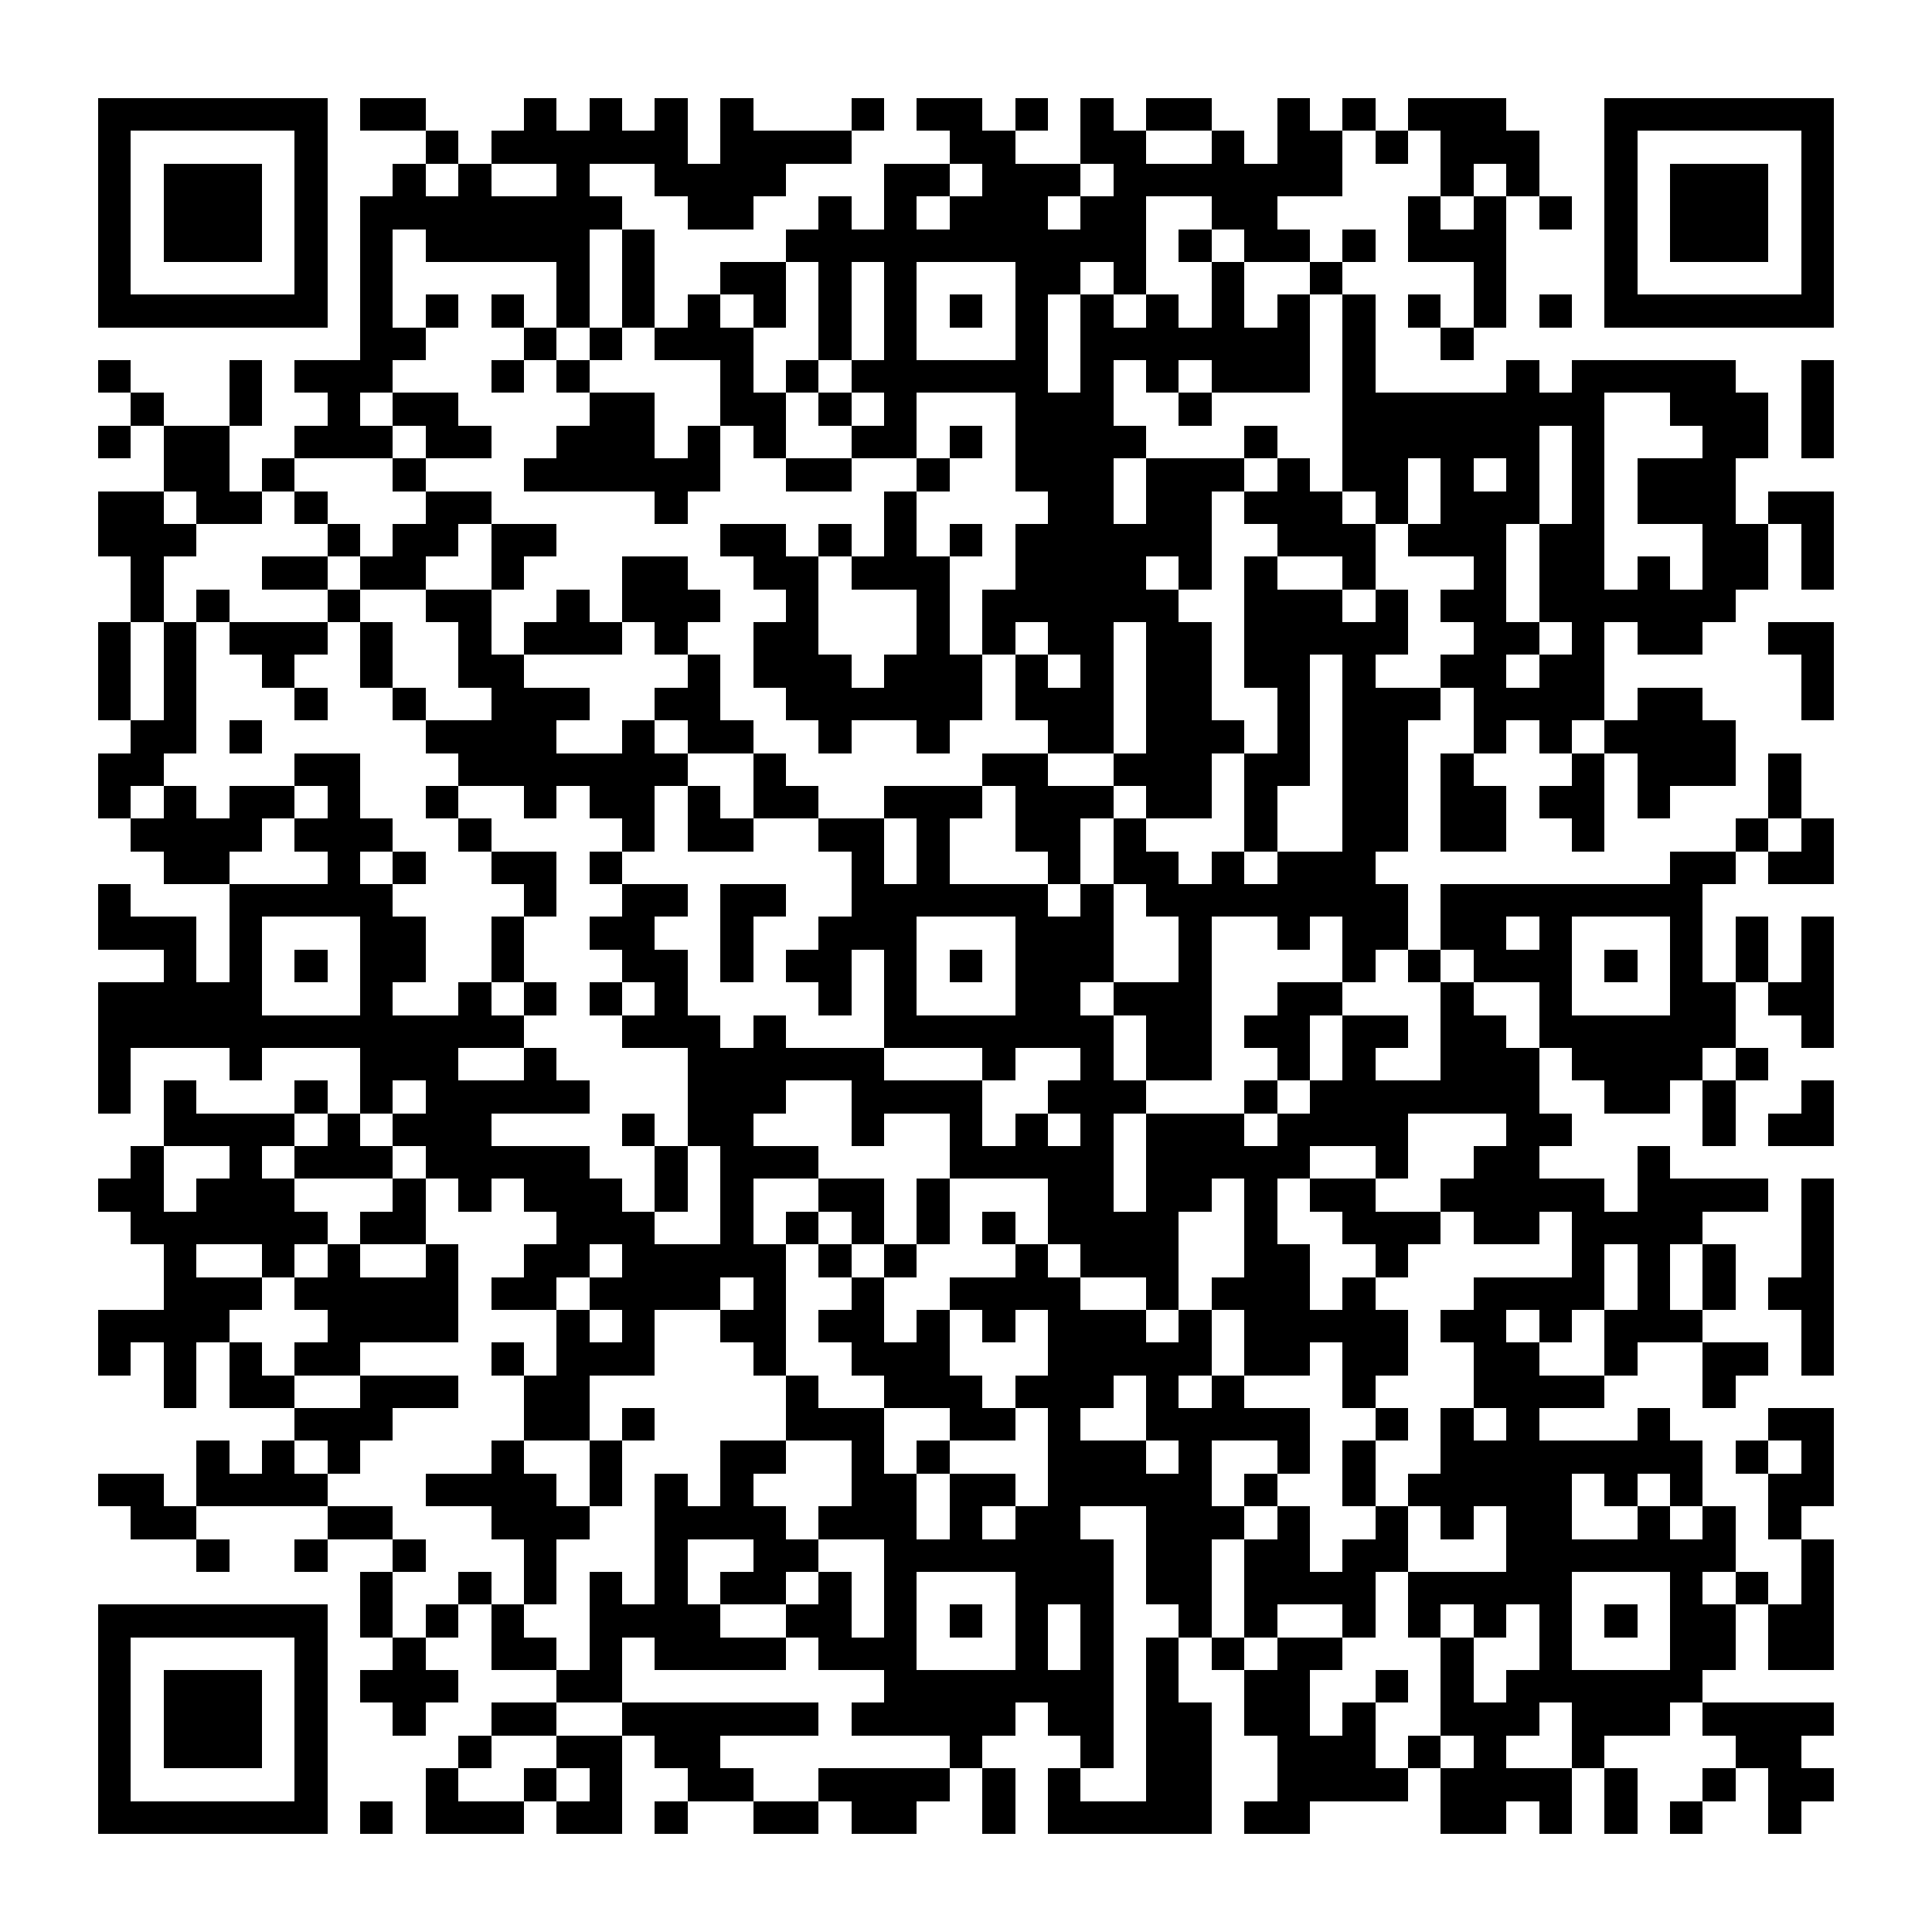 <?xml version="1.0" encoding="UTF-8"?><svg xmlns="http://www.w3.org/2000/svg" width="256" height="256" viewBox="0 0 59 59" shape-rendering="crispEdges"><rect x="0" y="0" width="59" height="59" fill="#ffffff" /><rect x="3" y="3" width="7" height="1" fill="#000000" /><rect x="11" y="3" width="2" height="1" fill="#000000" /><rect x="16" y="3" width="1" height="1" fill="#000000" /><rect x="18" y="3" width="1" height="1" fill="#000000" /><rect x="20" y="3" width="1" height="1" fill="#000000" /><rect x="22" y="3" width="1" height="1" fill="#000000" /><rect x="26" y="3" width="1" height="1" fill="#000000" /><rect x="28" y="3" width="2" height="1" fill="#000000" /><rect x="31" y="3" width="1" height="1" fill="#000000" /><rect x="33" y="3" width="1" height="1" fill="#000000" /><rect x="35" y="3" width="2" height="1" fill="#000000" /><rect x="39" y="3" width="1" height="1" fill="#000000" /><rect x="41" y="3" width="1" height="1" fill="#000000" /><rect x="43" y="3" width="3" height="1" fill="#000000" /><rect x="49" y="3" width="7" height="1" fill="#000000" /><rect x="3" y="4" width="1" height="1" fill="#000000" /><rect x="9" y="4" width="1" height="1" fill="#000000" /><rect x="13" y="4" width="1" height="1" fill="#000000" /><rect x="15" y="4" width="6" height="1" fill="#000000" /><rect x="22" y="4" width="4" height="1" fill="#000000" /><rect x="29" y="4" width="2" height="1" fill="#000000" /><rect x="33" y="4" width="2" height="1" fill="#000000" /><rect x="37" y="4" width="1" height="1" fill="#000000" /><rect x="39" y="4" width="2" height="1" fill="#000000" /><rect x="42" y="4" width="1" height="1" fill="#000000" /><rect x="44" y="4" width="3" height="1" fill="#000000" /><rect x="49" y="4" width="1" height="1" fill="#000000" /><rect x="55" y="4" width="1" height="1" fill="#000000" /><rect x="3" y="5" width="1" height="1" fill="#000000" /><rect x="5" y="5" width="3" height="1" fill="#000000" /><rect x="9" y="5" width="1" height="1" fill="#000000" /><rect x="12" y="5" width="1" height="1" fill="#000000" /><rect x="14" y="5" width="1" height="1" fill="#000000" /><rect x="17" y="5" width="1" height="1" fill="#000000" /><rect x="20" y="5" width="4" height="1" fill="#000000" /><rect x="27" y="5" width="2" height="1" fill="#000000" /><rect x="30" y="5" width="3" height="1" fill="#000000" /><rect x="34" y="5" width="7" height="1" fill="#000000" /><rect x="44" y="5" width="1" height="1" fill="#000000" /><rect x="46" y="5" width="1" height="1" fill="#000000" /><rect x="49" y="5" width="1" height="1" fill="#000000" /><rect x="51" y="5" width="3" height="1" fill="#000000" /><rect x="55" y="5" width="1" height="1" fill="#000000" /><rect x="3" y="6" width="1" height="1" fill="#000000" /><rect x="5" y="6" width="3" height="1" fill="#000000" /><rect x="9" y="6" width="1" height="1" fill="#000000" /><rect x="11" y="6" width="8" height="1" fill="#000000" /><rect x="21" y="6" width="2" height="1" fill="#000000" /><rect x="25" y="6" width="1" height="1" fill="#000000" /><rect x="27" y="6" width="1" height="1" fill="#000000" /><rect x="29" y="6" width="3" height="1" fill="#000000" /><rect x="33" y="6" width="2" height="1" fill="#000000" /><rect x="37" y="6" width="2" height="1" fill="#000000" /><rect x="43" y="6" width="1" height="1" fill="#000000" /><rect x="45" y="6" width="1" height="1" fill="#000000" /><rect x="47" y="6" width="1" height="1" fill="#000000" /><rect x="49" y="6" width="1" height="1" fill="#000000" /><rect x="51" y="6" width="3" height="1" fill="#000000" /><rect x="55" y="6" width="1" height="1" fill="#000000" /><rect x="3" y="7" width="1" height="1" fill="#000000" /><rect x="5" y="7" width="3" height="1" fill="#000000" /><rect x="9" y="7" width="1" height="1" fill="#000000" /><rect x="11" y="7" width="1" height="1" fill="#000000" /><rect x="13" y="7" width="5" height="1" fill="#000000" /><rect x="19" y="7" width="1" height="1" fill="#000000" /><rect x="24" y="7" width="11" height="1" fill="#000000" /><rect x="36" y="7" width="1" height="1" fill="#000000" /><rect x="38" y="7" width="2" height="1" fill="#000000" /><rect x="41" y="7" width="1" height="1" fill="#000000" /><rect x="43" y="7" width="3" height="1" fill="#000000" /><rect x="49" y="7" width="1" height="1" fill="#000000" /><rect x="51" y="7" width="3" height="1" fill="#000000" /><rect x="55" y="7" width="1" height="1" fill="#000000" /><rect x="3" y="8" width="1" height="1" fill="#000000" /><rect x="9" y="8" width="1" height="1" fill="#000000" /><rect x="11" y="8" width="1" height="1" fill="#000000" /><rect x="17" y="8" width="1" height="1" fill="#000000" /><rect x="19" y="8" width="1" height="1" fill="#000000" /><rect x="22" y="8" width="2" height="1" fill="#000000" /><rect x="25" y="8" width="1" height="1" fill="#000000" /><rect x="27" y="8" width="1" height="1" fill="#000000" /><rect x="31" y="8" width="2" height="1" fill="#000000" /><rect x="34" y="8" width="1" height="1" fill="#000000" /><rect x="37" y="8" width="1" height="1" fill="#000000" /><rect x="40" y="8" width="1" height="1" fill="#000000" /><rect x="45" y="8" width="1" height="1" fill="#000000" /><rect x="49" y="8" width="1" height="1" fill="#000000" /><rect x="55" y="8" width="1" height="1" fill="#000000" /><rect x="3" y="9" width="7" height="1" fill="#000000" /><rect x="11" y="9" width="1" height="1" fill="#000000" /><rect x="13" y="9" width="1" height="1" fill="#000000" /><rect x="15" y="9" width="1" height="1" fill="#000000" /><rect x="17" y="9" width="1" height="1" fill="#000000" /><rect x="19" y="9" width="1" height="1" fill="#000000" /><rect x="21" y="9" width="1" height="1" fill="#000000" /><rect x="23" y="9" width="1" height="1" fill="#000000" /><rect x="25" y="9" width="1" height="1" fill="#000000" /><rect x="27" y="9" width="1" height="1" fill="#000000" /><rect x="29" y="9" width="1" height="1" fill="#000000" /><rect x="31" y="9" width="1" height="1" fill="#000000" /><rect x="33" y="9" width="1" height="1" fill="#000000" /><rect x="35" y="9" width="1" height="1" fill="#000000" /><rect x="37" y="9" width="1" height="1" fill="#000000" /><rect x="39" y="9" width="1" height="1" fill="#000000" /><rect x="41" y="9" width="1" height="1" fill="#000000" /><rect x="43" y="9" width="1" height="1" fill="#000000" /><rect x="45" y="9" width="1" height="1" fill="#000000" /><rect x="47" y="9" width="1" height="1" fill="#000000" /><rect x="49" y="9" width="7" height="1" fill="#000000" /><rect x="11" y="10" width="2" height="1" fill="#000000" /><rect x="16" y="10" width="1" height="1" fill="#000000" /><rect x="18" y="10" width="1" height="1" fill="#000000" /><rect x="20" y="10" width="3" height="1" fill="#000000" /><rect x="25" y="10" width="1" height="1" fill="#000000" /><rect x="27" y="10" width="1" height="1" fill="#000000" /><rect x="31" y="10" width="1" height="1" fill="#000000" /><rect x="33" y="10" width="7" height="1" fill="#000000" /><rect x="41" y="10" width="1" height="1" fill="#000000" /><rect x="44" y="10" width="1" height="1" fill="#000000" /><rect x="3" y="11" width="1" height="1" fill="#000000" /><rect x="7" y="11" width="1" height="1" fill="#000000" /><rect x="9" y="11" width="3" height="1" fill="#000000" /><rect x="15" y="11" width="1" height="1" fill="#000000" /><rect x="17" y="11" width="1" height="1" fill="#000000" /><rect x="22" y="11" width="1" height="1" fill="#000000" /><rect x="24" y="11" width="1" height="1" fill="#000000" /><rect x="26" y="11" width="6" height="1" fill="#000000" /><rect x="33" y="11" width="1" height="1" fill="#000000" /><rect x="35" y="11" width="1" height="1" fill="#000000" /><rect x="37" y="11" width="3" height="1" fill="#000000" /><rect x="41" y="11" width="1" height="1" fill="#000000" /><rect x="46" y="11" width="1" height="1" fill="#000000" /><rect x="48" y="11" width="5" height="1" fill="#000000" /><rect x="55" y="11" width="1" height="1" fill="#000000" /><rect x="4" y="12" width="1" height="1" fill="#000000" /><rect x="7" y="12" width="1" height="1" fill="#000000" /><rect x="10" y="12" width="1" height="1" fill="#000000" /><rect x="12" y="12" width="2" height="1" fill="#000000" /><rect x="18" y="12" width="2" height="1" fill="#000000" /><rect x="22" y="12" width="2" height="1" fill="#000000" /><rect x="25" y="12" width="1" height="1" fill="#000000" /><rect x="27" y="12" width="1" height="1" fill="#000000" /><rect x="31" y="12" width="3" height="1" fill="#000000" /><rect x="36" y="12" width="1" height="1" fill="#000000" /><rect x="41" y="12" width="8" height="1" fill="#000000" /><rect x="51" y="12" width="3" height="1" fill="#000000" /><rect x="55" y="12" width="1" height="1" fill="#000000" /><rect x="3" y="13" width="1" height="1" fill="#000000" /><rect x="5" y="13" width="2" height="1" fill="#000000" /><rect x="9" y="13" width="3" height="1" fill="#000000" /><rect x="13" y="13" width="2" height="1" fill="#000000" /><rect x="17" y="13" width="3" height="1" fill="#000000" /><rect x="21" y="13" width="1" height="1" fill="#000000" /><rect x="23" y="13" width="1" height="1" fill="#000000" /><rect x="26" y="13" width="2" height="1" fill="#000000" /><rect x="29" y="13" width="1" height="1" fill="#000000" /><rect x="31" y="13" width="4" height="1" fill="#000000" /><rect x="38" y="13" width="1" height="1" fill="#000000" /><rect x="41" y="13" width="6" height="1" fill="#000000" /><rect x="48" y="13" width="1" height="1" fill="#000000" /><rect x="52" y="13" width="2" height="1" fill="#000000" /><rect x="55" y="13" width="1" height="1" fill="#000000" /><rect x="5" y="14" width="2" height="1" fill="#000000" /><rect x="8" y="14" width="1" height="1" fill="#000000" /><rect x="12" y="14" width="1" height="1" fill="#000000" /><rect x="16" y="14" width="6" height="1" fill="#000000" /><rect x="24" y="14" width="2" height="1" fill="#000000" /><rect x="28" y="14" width="1" height="1" fill="#000000" /><rect x="31" y="14" width="3" height="1" fill="#000000" /><rect x="35" y="14" width="3" height="1" fill="#000000" /><rect x="39" y="14" width="1" height="1" fill="#000000" /><rect x="41" y="14" width="2" height="1" fill="#000000" /><rect x="44" y="14" width="1" height="1" fill="#000000" /><rect x="46" y="14" width="1" height="1" fill="#000000" /><rect x="48" y="14" width="1" height="1" fill="#000000" /><rect x="50" y="14" width="3" height="1" fill="#000000" /><rect x="3" y="15" width="2" height="1" fill="#000000" /><rect x="6" y="15" width="2" height="1" fill="#000000" /><rect x="9" y="15" width="1" height="1" fill="#000000" /><rect x="13" y="15" width="2" height="1" fill="#000000" /><rect x="20" y="15" width="1" height="1" fill="#000000" /><rect x="27" y="15" width="1" height="1" fill="#000000" /><rect x="32" y="15" width="2" height="1" fill="#000000" /><rect x="35" y="15" width="2" height="1" fill="#000000" /><rect x="38" y="15" width="3" height="1" fill="#000000" /><rect x="42" y="15" width="1" height="1" fill="#000000" /><rect x="44" y="15" width="3" height="1" fill="#000000" /><rect x="48" y="15" width="1" height="1" fill="#000000" /><rect x="50" y="15" width="3" height="1" fill="#000000" /><rect x="54" y="15" width="2" height="1" fill="#000000" /><rect x="3" y="16" width="3" height="1" fill="#000000" /><rect x="10" y="16" width="1" height="1" fill="#000000" /><rect x="12" y="16" width="2" height="1" fill="#000000" /><rect x="15" y="16" width="2" height="1" fill="#000000" /><rect x="22" y="16" width="2" height="1" fill="#000000" /><rect x="25" y="16" width="1" height="1" fill="#000000" /><rect x="27" y="16" width="1" height="1" fill="#000000" /><rect x="29" y="16" width="1" height="1" fill="#000000" /><rect x="31" y="16" width="6" height="1" fill="#000000" /><rect x="39" y="16" width="3" height="1" fill="#000000" /><rect x="43" y="16" width="3" height="1" fill="#000000" /><rect x="47" y="16" width="2" height="1" fill="#000000" /><rect x="52" y="16" width="2" height="1" fill="#000000" /><rect x="55" y="16" width="1" height="1" fill="#000000" /><rect x="4" y="17" width="1" height="1" fill="#000000" /><rect x="8" y="17" width="2" height="1" fill="#000000" /><rect x="11" y="17" width="2" height="1" fill="#000000" /><rect x="15" y="17" width="1" height="1" fill="#000000" /><rect x="19" y="17" width="2" height="1" fill="#000000" /><rect x="23" y="17" width="2" height="1" fill="#000000" /><rect x="26" y="17" width="3" height="1" fill="#000000" /><rect x="31" y="17" width="4" height="1" fill="#000000" /><rect x="36" y="17" width="1" height="1" fill="#000000" /><rect x="38" y="17" width="1" height="1" fill="#000000" /><rect x="41" y="17" width="1" height="1" fill="#000000" /><rect x="45" y="17" width="1" height="1" fill="#000000" /><rect x="47" y="17" width="2" height="1" fill="#000000" /><rect x="50" y="17" width="1" height="1" fill="#000000" /><rect x="52" y="17" width="2" height="1" fill="#000000" /><rect x="55" y="17" width="1" height="1" fill="#000000" /><rect x="4" y="18" width="1" height="1" fill="#000000" /><rect x="6" y="18" width="1" height="1" fill="#000000" /><rect x="10" y="18" width="1" height="1" fill="#000000" /><rect x="13" y="18" width="2" height="1" fill="#000000" /><rect x="17" y="18" width="1" height="1" fill="#000000" /><rect x="19" y="18" width="3" height="1" fill="#000000" /><rect x="24" y="18" width="1" height="1" fill="#000000" /><rect x="28" y="18" width="1" height="1" fill="#000000" /><rect x="30" y="18" width="6" height="1" fill="#000000" /><rect x="38" y="18" width="3" height="1" fill="#000000" /><rect x="42" y="18" width="1" height="1" fill="#000000" /><rect x="44" y="18" width="2" height="1" fill="#000000" /><rect x="47" y="18" width="6" height="1" fill="#000000" /><rect x="3" y="19" width="1" height="1" fill="#000000" /><rect x="5" y="19" width="1" height="1" fill="#000000" /><rect x="7" y="19" width="3" height="1" fill="#000000" /><rect x="11" y="19" width="1" height="1" fill="#000000" /><rect x="14" y="19" width="1" height="1" fill="#000000" /><rect x="16" y="19" width="3" height="1" fill="#000000" /><rect x="20" y="19" width="1" height="1" fill="#000000" /><rect x="23" y="19" width="2" height="1" fill="#000000" /><rect x="28" y="19" width="1" height="1" fill="#000000" /><rect x="30" y="19" width="1" height="1" fill="#000000" /><rect x="32" y="19" width="2" height="1" fill="#000000" /><rect x="35" y="19" width="2" height="1" fill="#000000" /><rect x="38" y="19" width="5" height="1" fill="#000000" /><rect x="45" y="19" width="2" height="1" fill="#000000" /><rect x="48" y="19" width="1" height="1" fill="#000000" /><rect x="50" y="19" width="2" height="1" fill="#000000" /><rect x="54" y="19" width="2" height="1" fill="#000000" /><rect x="3" y="20" width="1" height="1" fill="#000000" /><rect x="5" y="20" width="1" height="1" fill="#000000" /><rect x="8" y="20" width="1" height="1" fill="#000000" /><rect x="11" y="20" width="1" height="1" fill="#000000" /><rect x="14" y="20" width="2" height="1" fill="#000000" /><rect x="21" y="20" width="1" height="1" fill="#000000" /><rect x="23" y="20" width="3" height="1" fill="#000000" /><rect x="27" y="20" width="3" height="1" fill="#000000" /><rect x="31" y="20" width="1" height="1" fill="#000000" /><rect x="33" y="20" width="1" height="1" fill="#000000" /><rect x="35" y="20" width="2" height="1" fill="#000000" /><rect x="38" y="20" width="2" height="1" fill="#000000" /><rect x="41" y="20" width="1" height="1" fill="#000000" /><rect x="44" y="20" width="2" height="1" fill="#000000" /><rect x="47" y="20" width="2" height="1" fill="#000000" /><rect x="55" y="20" width="1" height="1" fill="#000000" /><rect x="3" y="21" width="1" height="1" fill="#000000" /><rect x="5" y="21" width="1" height="1" fill="#000000" /><rect x="9" y="21" width="1" height="1" fill="#000000" /><rect x="12" y="21" width="1" height="1" fill="#000000" /><rect x="15" y="21" width="3" height="1" fill="#000000" /><rect x="20" y="21" width="2" height="1" fill="#000000" /><rect x="24" y="21" width="6" height="1" fill="#000000" /><rect x="31" y="21" width="3" height="1" fill="#000000" /><rect x="35" y="21" width="2" height="1" fill="#000000" /><rect x="39" y="21" width="1" height="1" fill="#000000" /><rect x="41" y="21" width="3" height="1" fill="#000000" /><rect x="45" y="21" width="4" height="1" fill="#000000" /><rect x="50" y="21" width="2" height="1" fill="#000000" /><rect x="55" y="21" width="1" height="1" fill="#000000" /><rect x="4" y="22" width="2" height="1" fill="#000000" /><rect x="7" y="22" width="1" height="1" fill="#000000" /><rect x="13" y="22" width="4" height="1" fill="#000000" /><rect x="19" y="22" width="1" height="1" fill="#000000" /><rect x="21" y="22" width="2" height="1" fill="#000000" /><rect x="25" y="22" width="1" height="1" fill="#000000" /><rect x="28" y="22" width="1" height="1" fill="#000000" /><rect x="32" y="22" width="2" height="1" fill="#000000" /><rect x="35" y="22" width="3" height="1" fill="#000000" /><rect x="39" y="22" width="1" height="1" fill="#000000" /><rect x="41" y="22" width="2" height="1" fill="#000000" /><rect x="45" y="22" width="1" height="1" fill="#000000" /><rect x="47" y="22" width="1" height="1" fill="#000000" /><rect x="49" y="22" width="4" height="1" fill="#000000" /><rect x="3" y="23" width="2" height="1" fill="#000000" /><rect x="9" y="23" width="2" height="1" fill="#000000" /><rect x="14" y="23" width="7" height="1" fill="#000000" /><rect x="23" y="23" width="1" height="1" fill="#000000" /><rect x="30" y="23" width="2" height="1" fill="#000000" /><rect x="34" y="23" width="3" height="1" fill="#000000" /><rect x="38" y="23" width="2" height="1" fill="#000000" /><rect x="41" y="23" width="2" height="1" fill="#000000" /><rect x="44" y="23" width="1" height="1" fill="#000000" /><rect x="48" y="23" width="1" height="1" fill="#000000" /><rect x="50" y="23" width="3" height="1" fill="#000000" /><rect x="54" y="23" width="1" height="1" fill="#000000" /><rect x="3" y="24" width="1" height="1" fill="#000000" /><rect x="5" y="24" width="1" height="1" fill="#000000" /><rect x="7" y="24" width="2" height="1" fill="#000000" /><rect x="10" y="24" width="1" height="1" fill="#000000" /><rect x="13" y="24" width="1" height="1" fill="#000000" /><rect x="16" y="24" width="1" height="1" fill="#000000" /><rect x="18" y="24" width="2" height="1" fill="#000000" /><rect x="21" y="24" width="1" height="1" fill="#000000" /><rect x="23" y="24" width="2" height="1" fill="#000000" /><rect x="27" y="24" width="3" height="1" fill="#000000" /><rect x="31" y="24" width="3" height="1" fill="#000000" /><rect x="35" y="24" width="2" height="1" fill="#000000" /><rect x="38" y="24" width="1" height="1" fill="#000000" /><rect x="41" y="24" width="2" height="1" fill="#000000" /><rect x="44" y="24" width="2" height="1" fill="#000000" /><rect x="47" y="24" width="2" height="1" fill="#000000" /><rect x="50" y="24" width="1" height="1" fill="#000000" /><rect x="54" y="24" width="1" height="1" fill="#000000" /><rect x="4" y="25" width="4" height="1" fill="#000000" /><rect x="9" y="25" width="3" height="1" fill="#000000" /><rect x="14" y="25" width="1" height="1" fill="#000000" /><rect x="19" y="25" width="1" height="1" fill="#000000" /><rect x="21" y="25" width="2" height="1" fill="#000000" /><rect x="25" y="25" width="2" height="1" fill="#000000" /><rect x="28" y="25" width="1" height="1" fill="#000000" /><rect x="31" y="25" width="2" height="1" fill="#000000" /><rect x="34" y="25" width="1" height="1" fill="#000000" /><rect x="38" y="25" width="1" height="1" fill="#000000" /><rect x="41" y="25" width="2" height="1" fill="#000000" /><rect x="44" y="25" width="2" height="1" fill="#000000" /><rect x="48" y="25" width="1" height="1" fill="#000000" /><rect x="53" y="25" width="1" height="1" fill="#000000" /><rect x="55" y="25" width="1" height="1" fill="#000000" /><rect x="5" y="26" width="2" height="1" fill="#000000" /><rect x="10" y="26" width="1" height="1" fill="#000000" /><rect x="12" y="26" width="1" height="1" fill="#000000" /><rect x="15" y="26" width="2" height="1" fill="#000000" /><rect x="18" y="26" width="1" height="1" fill="#000000" /><rect x="26" y="26" width="1" height="1" fill="#000000" /><rect x="28" y="26" width="1" height="1" fill="#000000" /><rect x="32" y="26" width="1" height="1" fill="#000000" /><rect x="34" y="26" width="2" height="1" fill="#000000" /><rect x="37" y="26" width="1" height="1" fill="#000000" /><rect x="39" y="26" width="3" height="1" fill="#000000" /><rect x="51" y="26" width="2" height="1" fill="#000000" /><rect x="54" y="26" width="2" height="1" fill="#000000" /><rect x="3" y="27" width="1" height="1" fill="#000000" /><rect x="7" y="27" width="5" height="1" fill="#000000" /><rect x="16" y="27" width="1" height="1" fill="#000000" /><rect x="19" y="27" width="2" height="1" fill="#000000" /><rect x="22" y="27" width="2" height="1" fill="#000000" /><rect x="26" y="27" width="6" height="1" fill="#000000" /><rect x="33" y="27" width="1" height="1" fill="#000000" /><rect x="35" y="27" width="8" height="1" fill="#000000" /><rect x="44" y="27" width="8" height="1" fill="#000000" /><rect x="3" y="28" width="3" height="1" fill="#000000" /><rect x="7" y="28" width="1" height="1" fill="#000000" /><rect x="11" y="28" width="2" height="1" fill="#000000" /><rect x="15" y="28" width="1" height="1" fill="#000000" /><rect x="18" y="28" width="2" height="1" fill="#000000" /><rect x="22" y="28" width="1" height="1" fill="#000000" /><rect x="25" y="28" width="3" height="1" fill="#000000" /><rect x="31" y="28" width="3" height="1" fill="#000000" /><rect x="36" y="28" width="1" height="1" fill="#000000" /><rect x="39" y="28" width="1" height="1" fill="#000000" /><rect x="41" y="28" width="2" height="1" fill="#000000" /><rect x="44" y="28" width="2" height="1" fill="#000000" /><rect x="47" y="28" width="1" height="1" fill="#000000" /><rect x="51" y="28" width="1" height="1" fill="#000000" /><rect x="53" y="28" width="1" height="1" fill="#000000" /><rect x="55" y="28" width="1" height="1" fill="#000000" /><rect x="5" y="29" width="1" height="1" fill="#000000" /><rect x="7" y="29" width="1" height="1" fill="#000000" /><rect x="9" y="29" width="1" height="1" fill="#000000" /><rect x="11" y="29" width="2" height="1" fill="#000000" /><rect x="15" y="29" width="1" height="1" fill="#000000" /><rect x="19" y="29" width="2" height="1" fill="#000000" /><rect x="22" y="29" width="1" height="1" fill="#000000" /><rect x="24" y="29" width="2" height="1" fill="#000000" /><rect x="27" y="29" width="1" height="1" fill="#000000" /><rect x="29" y="29" width="1" height="1" fill="#000000" /><rect x="31" y="29" width="3" height="1" fill="#000000" /><rect x="36" y="29" width="1" height="1" fill="#000000" /><rect x="41" y="29" width="1" height="1" fill="#000000" /><rect x="43" y="29" width="1" height="1" fill="#000000" /><rect x="45" y="29" width="3" height="1" fill="#000000" /><rect x="49" y="29" width="1" height="1" fill="#000000" /><rect x="51" y="29" width="1" height="1" fill="#000000" /><rect x="53" y="29" width="1" height="1" fill="#000000" /><rect x="55" y="29" width="1" height="1" fill="#000000" /><rect x="3" y="30" width="5" height="1" fill="#000000" /><rect x="11" y="30" width="1" height="1" fill="#000000" /><rect x="14" y="30" width="1" height="1" fill="#000000" /><rect x="16" y="30" width="1" height="1" fill="#000000" /><rect x="18" y="30" width="1" height="1" fill="#000000" /><rect x="20" y="30" width="1" height="1" fill="#000000" /><rect x="25" y="30" width="1" height="1" fill="#000000" /><rect x="27" y="30" width="1" height="1" fill="#000000" /><rect x="31" y="30" width="2" height="1" fill="#000000" /><rect x="34" y="30" width="3" height="1" fill="#000000" /><rect x="39" y="30" width="2" height="1" fill="#000000" /><rect x="44" y="30" width="1" height="1" fill="#000000" /><rect x="47" y="30" width="1" height="1" fill="#000000" /><rect x="51" y="30" width="2" height="1" fill="#000000" /><rect x="54" y="30" width="2" height="1" fill="#000000" /><rect x="3" y="31" width="13" height="1" fill="#000000" /><rect x="19" y="31" width="3" height="1" fill="#000000" /><rect x="23" y="31" width="1" height="1" fill="#000000" /><rect x="27" y="31" width="7" height="1" fill="#000000" /><rect x="35" y="31" width="2" height="1" fill="#000000" /><rect x="38" y="31" width="2" height="1" fill="#000000" /><rect x="41" y="31" width="2" height="1" fill="#000000" /><rect x="44" y="31" width="2" height="1" fill="#000000" /><rect x="47" y="31" width="6" height="1" fill="#000000" /><rect x="55" y="31" width="1" height="1" fill="#000000" /><rect x="3" y="32" width="1" height="1" fill="#000000" /><rect x="7" y="32" width="1" height="1" fill="#000000" /><rect x="11" y="32" width="3" height="1" fill="#000000" /><rect x="16" y="32" width="1" height="1" fill="#000000" /><rect x="21" y="32" width="6" height="1" fill="#000000" /><rect x="30" y="32" width="1" height="1" fill="#000000" /><rect x="33" y="32" width="1" height="1" fill="#000000" /><rect x="35" y="32" width="2" height="1" fill="#000000" /><rect x="39" y="32" width="1" height="1" fill="#000000" /><rect x="41" y="32" width="1" height="1" fill="#000000" /><rect x="44" y="32" width="3" height="1" fill="#000000" /><rect x="48" y="32" width="4" height="1" fill="#000000" /><rect x="53" y="32" width="1" height="1" fill="#000000" /><rect x="3" y="33" width="1" height="1" fill="#000000" /><rect x="5" y="33" width="1" height="1" fill="#000000" /><rect x="9" y="33" width="1" height="1" fill="#000000" /><rect x="11" y="33" width="1" height="1" fill="#000000" /><rect x="13" y="33" width="5" height="1" fill="#000000" /><rect x="21" y="33" width="3" height="1" fill="#000000" /><rect x="26" y="33" width="4" height="1" fill="#000000" /><rect x="32" y="33" width="3" height="1" fill="#000000" /><rect x="38" y="33" width="1" height="1" fill="#000000" /><rect x="40" y="33" width="7" height="1" fill="#000000" /><rect x="49" y="33" width="2" height="1" fill="#000000" /><rect x="52" y="33" width="1" height="1" fill="#000000" /><rect x="55" y="33" width="1" height="1" fill="#000000" /><rect x="5" y="34" width="4" height="1" fill="#000000" /><rect x="10" y="34" width="1" height="1" fill="#000000" /><rect x="12" y="34" width="3" height="1" fill="#000000" /><rect x="19" y="34" width="1" height="1" fill="#000000" /><rect x="21" y="34" width="2" height="1" fill="#000000" /><rect x="26" y="34" width="1" height="1" fill="#000000" /><rect x="29" y="34" width="1" height="1" fill="#000000" /><rect x="31" y="34" width="1" height="1" fill="#000000" /><rect x="33" y="34" width="1" height="1" fill="#000000" /><rect x="35" y="34" width="3" height="1" fill="#000000" /><rect x="39" y="34" width="4" height="1" fill="#000000" /><rect x="46" y="34" width="2" height="1" fill="#000000" /><rect x="52" y="34" width="1" height="1" fill="#000000" /><rect x="54" y="34" width="2" height="1" fill="#000000" /><rect x="4" y="35" width="1" height="1" fill="#000000" /><rect x="7" y="35" width="1" height="1" fill="#000000" /><rect x="9" y="35" width="3" height="1" fill="#000000" /><rect x="13" y="35" width="5" height="1" fill="#000000" /><rect x="20" y="35" width="1" height="1" fill="#000000" /><rect x="22" y="35" width="3" height="1" fill="#000000" /><rect x="29" y="35" width="5" height="1" fill="#000000" /><rect x="35" y="35" width="5" height="1" fill="#000000" /><rect x="42" y="35" width="1" height="1" fill="#000000" /><rect x="45" y="35" width="2" height="1" fill="#000000" /><rect x="50" y="35" width="1" height="1" fill="#000000" /><rect x="3" y="36" width="2" height="1" fill="#000000" /><rect x="6" y="36" width="3" height="1" fill="#000000" /><rect x="12" y="36" width="1" height="1" fill="#000000" /><rect x="14" y="36" width="1" height="1" fill="#000000" /><rect x="16" y="36" width="3" height="1" fill="#000000" /><rect x="20" y="36" width="1" height="1" fill="#000000" /><rect x="22" y="36" width="1" height="1" fill="#000000" /><rect x="25" y="36" width="2" height="1" fill="#000000" /><rect x="28" y="36" width="1" height="1" fill="#000000" /><rect x="32" y="36" width="2" height="1" fill="#000000" /><rect x="35" y="36" width="2" height="1" fill="#000000" /><rect x="38" y="36" width="1" height="1" fill="#000000" /><rect x="40" y="36" width="2" height="1" fill="#000000" /><rect x="44" y="36" width="5" height="1" fill="#000000" /><rect x="50" y="36" width="4" height="1" fill="#000000" /><rect x="55" y="36" width="1" height="1" fill="#000000" /><rect x="4" y="37" width="6" height="1" fill="#000000" /><rect x="11" y="37" width="2" height="1" fill="#000000" /><rect x="17" y="37" width="3" height="1" fill="#000000" /><rect x="22" y="37" width="1" height="1" fill="#000000" /><rect x="24" y="37" width="1" height="1" fill="#000000" /><rect x="26" y="37" width="1" height="1" fill="#000000" /><rect x="28" y="37" width="1" height="1" fill="#000000" /><rect x="30" y="37" width="1" height="1" fill="#000000" /><rect x="32" y="37" width="4" height="1" fill="#000000" /><rect x="38" y="37" width="1" height="1" fill="#000000" /><rect x="41" y="37" width="3" height="1" fill="#000000" /><rect x="45" y="37" width="2" height="1" fill="#000000" /><rect x="48" y="37" width="4" height="1" fill="#000000" /><rect x="55" y="37" width="1" height="1" fill="#000000" /><rect x="5" y="38" width="1" height="1" fill="#000000" /><rect x="8" y="38" width="1" height="1" fill="#000000" /><rect x="10" y="38" width="1" height="1" fill="#000000" /><rect x="13" y="38" width="1" height="1" fill="#000000" /><rect x="16" y="38" width="2" height="1" fill="#000000" /><rect x="19" y="38" width="5" height="1" fill="#000000" /><rect x="25" y="38" width="1" height="1" fill="#000000" /><rect x="27" y="38" width="1" height="1" fill="#000000" /><rect x="31" y="38" width="1" height="1" fill="#000000" /><rect x="33" y="38" width="3" height="1" fill="#000000" /><rect x="38" y="38" width="2" height="1" fill="#000000" /><rect x="42" y="38" width="1" height="1" fill="#000000" /><rect x="48" y="38" width="1" height="1" fill="#000000" /><rect x="50" y="38" width="1" height="1" fill="#000000" /><rect x="52" y="38" width="1" height="1" fill="#000000" /><rect x="55" y="38" width="1" height="1" fill="#000000" /><rect x="5" y="39" width="3" height="1" fill="#000000" /><rect x="9" y="39" width="5" height="1" fill="#000000" /><rect x="15" y="39" width="2" height="1" fill="#000000" /><rect x="18" y="39" width="4" height="1" fill="#000000" /><rect x="23" y="39" width="1" height="1" fill="#000000" /><rect x="26" y="39" width="1" height="1" fill="#000000" /><rect x="29" y="39" width="4" height="1" fill="#000000" /><rect x="35" y="39" width="1" height="1" fill="#000000" /><rect x="37" y="39" width="3" height="1" fill="#000000" /><rect x="41" y="39" width="1" height="1" fill="#000000" /><rect x="45" y="39" width="4" height="1" fill="#000000" /><rect x="50" y="39" width="1" height="1" fill="#000000" /><rect x="52" y="39" width="1" height="1" fill="#000000" /><rect x="54" y="39" width="2" height="1" fill="#000000" /><rect x="3" y="40" width="4" height="1" fill="#000000" /><rect x="10" y="40" width="4" height="1" fill="#000000" /><rect x="17" y="40" width="1" height="1" fill="#000000" /><rect x="19" y="40" width="1" height="1" fill="#000000" /><rect x="22" y="40" width="2" height="1" fill="#000000" /><rect x="25" y="40" width="2" height="1" fill="#000000" /><rect x="28" y="40" width="1" height="1" fill="#000000" /><rect x="30" y="40" width="1" height="1" fill="#000000" /><rect x="32" y="40" width="3" height="1" fill="#000000" /><rect x="36" y="40" width="1" height="1" fill="#000000" /><rect x="38" y="40" width="5" height="1" fill="#000000" /><rect x="44" y="40" width="2" height="1" fill="#000000" /><rect x="47" y="40" width="1" height="1" fill="#000000" /><rect x="49" y="40" width="3" height="1" fill="#000000" /><rect x="55" y="40" width="1" height="1" fill="#000000" /><rect x="3" y="41" width="1" height="1" fill="#000000" /><rect x="5" y="41" width="1" height="1" fill="#000000" /><rect x="7" y="41" width="1" height="1" fill="#000000" /><rect x="9" y="41" width="2" height="1" fill="#000000" /><rect x="15" y="41" width="1" height="1" fill="#000000" /><rect x="17" y="41" width="3" height="1" fill="#000000" /><rect x="23" y="41" width="1" height="1" fill="#000000" /><rect x="26" y="41" width="3" height="1" fill="#000000" /><rect x="32" y="41" width="5" height="1" fill="#000000" /><rect x="38" y="41" width="2" height="1" fill="#000000" /><rect x="41" y="41" width="2" height="1" fill="#000000" /><rect x="45" y="41" width="2" height="1" fill="#000000" /><rect x="49" y="41" width="1" height="1" fill="#000000" /><rect x="52" y="41" width="2" height="1" fill="#000000" /><rect x="55" y="41" width="1" height="1" fill="#000000" /><rect x="5" y="42" width="1" height="1" fill="#000000" /><rect x="7" y="42" width="2" height="1" fill="#000000" /><rect x="11" y="42" width="3" height="1" fill="#000000" /><rect x="16" y="42" width="2" height="1" fill="#000000" /><rect x="24" y="42" width="1" height="1" fill="#000000" /><rect x="27" y="42" width="3" height="1" fill="#000000" /><rect x="31" y="42" width="3" height="1" fill="#000000" /><rect x="35" y="42" width="1" height="1" fill="#000000" /><rect x="37" y="42" width="1" height="1" fill="#000000" /><rect x="41" y="42" width="1" height="1" fill="#000000" /><rect x="45" y="42" width="4" height="1" fill="#000000" /><rect x="52" y="42" width="1" height="1" fill="#000000" /><rect x="9" y="43" width="3" height="1" fill="#000000" /><rect x="16" y="43" width="2" height="1" fill="#000000" /><rect x="19" y="43" width="1" height="1" fill="#000000" /><rect x="24" y="43" width="3" height="1" fill="#000000" /><rect x="29" y="43" width="2" height="1" fill="#000000" /><rect x="32" y="43" width="1" height="1" fill="#000000" /><rect x="35" y="43" width="5" height="1" fill="#000000" /><rect x="42" y="43" width="1" height="1" fill="#000000" /><rect x="44" y="43" width="1" height="1" fill="#000000" /><rect x="46" y="43" width="1" height="1" fill="#000000" /><rect x="50" y="43" width="1" height="1" fill="#000000" /><rect x="54" y="43" width="2" height="1" fill="#000000" /><rect x="6" y="44" width="1" height="1" fill="#000000" /><rect x="8" y="44" width="1" height="1" fill="#000000" /><rect x="10" y="44" width="1" height="1" fill="#000000" /><rect x="15" y="44" width="1" height="1" fill="#000000" /><rect x="18" y="44" width="1" height="1" fill="#000000" /><rect x="22" y="44" width="2" height="1" fill="#000000" /><rect x="26" y="44" width="1" height="1" fill="#000000" /><rect x="28" y="44" width="1" height="1" fill="#000000" /><rect x="32" y="44" width="3" height="1" fill="#000000" /><rect x="36" y="44" width="1" height="1" fill="#000000" /><rect x="39" y="44" width="1" height="1" fill="#000000" /><rect x="41" y="44" width="1" height="1" fill="#000000" /><rect x="44" y="44" width="8" height="1" fill="#000000" /><rect x="53" y="44" width="1" height="1" fill="#000000" /><rect x="55" y="44" width="1" height="1" fill="#000000" /><rect x="3" y="45" width="2" height="1" fill="#000000" /><rect x="6" y="45" width="4" height="1" fill="#000000" /><rect x="13" y="45" width="4" height="1" fill="#000000" /><rect x="18" y="45" width="1" height="1" fill="#000000" /><rect x="20" y="45" width="1" height="1" fill="#000000" /><rect x="22" y="45" width="1" height="1" fill="#000000" /><rect x="26" y="45" width="2" height="1" fill="#000000" /><rect x="29" y="45" width="2" height="1" fill="#000000" /><rect x="32" y="45" width="5" height="1" fill="#000000" /><rect x="38" y="45" width="1" height="1" fill="#000000" /><rect x="41" y="45" width="1" height="1" fill="#000000" /><rect x="43" y="45" width="5" height="1" fill="#000000" /><rect x="49" y="45" width="1" height="1" fill="#000000" /><rect x="51" y="45" width="1" height="1" fill="#000000" /><rect x="54" y="45" width="2" height="1" fill="#000000" /><rect x="4" y="46" width="2" height="1" fill="#000000" /><rect x="10" y="46" width="2" height="1" fill="#000000" /><rect x="15" y="46" width="3" height="1" fill="#000000" /><rect x="20" y="46" width="4" height="1" fill="#000000" /><rect x="25" y="46" width="3" height="1" fill="#000000" /><rect x="29" y="46" width="1" height="1" fill="#000000" /><rect x="31" y="46" width="2" height="1" fill="#000000" /><rect x="35" y="46" width="3" height="1" fill="#000000" /><rect x="39" y="46" width="1" height="1" fill="#000000" /><rect x="42" y="46" width="1" height="1" fill="#000000" /><rect x="44" y="46" width="1" height="1" fill="#000000" /><rect x="46" y="46" width="2" height="1" fill="#000000" /><rect x="50" y="46" width="1" height="1" fill="#000000" /><rect x="52" y="46" width="1" height="1" fill="#000000" /><rect x="54" y="46" width="1" height="1" fill="#000000" /><rect x="6" y="47" width="1" height="1" fill="#000000" /><rect x="9" y="47" width="1" height="1" fill="#000000" /><rect x="12" y="47" width="1" height="1" fill="#000000" /><rect x="16" y="47" width="1" height="1" fill="#000000" /><rect x="20" y="47" width="1" height="1" fill="#000000" /><rect x="23" y="47" width="2" height="1" fill="#000000" /><rect x="27" y="47" width="7" height="1" fill="#000000" /><rect x="35" y="47" width="2" height="1" fill="#000000" /><rect x="38" y="47" width="2" height="1" fill="#000000" /><rect x="41" y="47" width="2" height="1" fill="#000000" /><rect x="46" y="47" width="7" height="1" fill="#000000" /><rect x="55" y="47" width="1" height="1" fill="#000000" /><rect x="11" y="48" width="1" height="1" fill="#000000" /><rect x="14" y="48" width="1" height="1" fill="#000000" /><rect x="16" y="48" width="1" height="1" fill="#000000" /><rect x="18" y="48" width="1" height="1" fill="#000000" /><rect x="20" y="48" width="1" height="1" fill="#000000" /><rect x="22" y="48" width="2" height="1" fill="#000000" /><rect x="25" y="48" width="1" height="1" fill="#000000" /><rect x="27" y="48" width="1" height="1" fill="#000000" /><rect x="31" y="48" width="3" height="1" fill="#000000" /><rect x="35" y="48" width="2" height="1" fill="#000000" /><rect x="38" y="48" width="4" height="1" fill="#000000" /><rect x="43" y="48" width="5" height="1" fill="#000000" /><rect x="51" y="48" width="1" height="1" fill="#000000" /><rect x="53" y="48" width="1" height="1" fill="#000000" /><rect x="55" y="48" width="1" height="1" fill="#000000" /><rect x="3" y="49" width="7" height="1" fill="#000000" /><rect x="11" y="49" width="1" height="1" fill="#000000" /><rect x="13" y="49" width="1" height="1" fill="#000000" /><rect x="15" y="49" width="1" height="1" fill="#000000" /><rect x="18" y="49" width="4" height="1" fill="#000000" /><rect x="24" y="49" width="2" height="1" fill="#000000" /><rect x="27" y="49" width="1" height="1" fill="#000000" /><rect x="29" y="49" width="1" height="1" fill="#000000" /><rect x="31" y="49" width="1" height="1" fill="#000000" /><rect x="33" y="49" width="1" height="1" fill="#000000" /><rect x="36" y="49" width="1" height="1" fill="#000000" /><rect x="38" y="49" width="1" height="1" fill="#000000" /><rect x="41" y="49" width="1" height="1" fill="#000000" /><rect x="43" y="49" width="1" height="1" fill="#000000" /><rect x="45" y="49" width="1" height="1" fill="#000000" /><rect x="47" y="49" width="1" height="1" fill="#000000" /><rect x="49" y="49" width="1" height="1" fill="#000000" /><rect x="51" y="49" width="2" height="1" fill="#000000" /><rect x="54" y="49" width="2" height="1" fill="#000000" /><rect x="3" y="50" width="1" height="1" fill="#000000" /><rect x="9" y="50" width="1" height="1" fill="#000000" /><rect x="12" y="50" width="1" height="1" fill="#000000" /><rect x="15" y="50" width="2" height="1" fill="#000000" /><rect x="18" y="50" width="1" height="1" fill="#000000" /><rect x="20" y="50" width="4" height="1" fill="#000000" /><rect x="25" y="50" width="3" height="1" fill="#000000" /><rect x="31" y="50" width="1" height="1" fill="#000000" /><rect x="33" y="50" width="1" height="1" fill="#000000" /><rect x="35" y="50" width="1" height="1" fill="#000000" /><rect x="37" y="50" width="1" height="1" fill="#000000" /><rect x="39" y="50" width="2" height="1" fill="#000000" /><rect x="44" y="50" width="1" height="1" fill="#000000" /><rect x="47" y="50" width="1" height="1" fill="#000000" /><rect x="51" y="50" width="2" height="1" fill="#000000" /><rect x="54" y="50" width="2" height="1" fill="#000000" /><rect x="3" y="51" width="1" height="1" fill="#000000" /><rect x="5" y="51" width="3" height="1" fill="#000000" /><rect x="9" y="51" width="1" height="1" fill="#000000" /><rect x="11" y="51" width="3" height="1" fill="#000000" /><rect x="17" y="51" width="2" height="1" fill="#000000" /><rect x="27" y="51" width="7" height="1" fill="#000000" /><rect x="35" y="51" width="1" height="1" fill="#000000" /><rect x="38" y="51" width="2" height="1" fill="#000000" /><rect x="42" y="51" width="1" height="1" fill="#000000" /><rect x="44" y="51" width="1" height="1" fill="#000000" /><rect x="46" y="51" width="6" height="1" fill="#000000" /><rect x="3" y="52" width="1" height="1" fill="#000000" /><rect x="5" y="52" width="3" height="1" fill="#000000" /><rect x="9" y="52" width="1" height="1" fill="#000000" /><rect x="12" y="52" width="1" height="1" fill="#000000" /><rect x="15" y="52" width="2" height="1" fill="#000000" /><rect x="19" y="52" width="6" height="1" fill="#000000" /><rect x="26" y="52" width="5" height="1" fill="#000000" /><rect x="32" y="52" width="2" height="1" fill="#000000" /><rect x="35" y="52" width="2" height="1" fill="#000000" /><rect x="38" y="52" width="2" height="1" fill="#000000" /><rect x="41" y="52" width="1" height="1" fill="#000000" /><rect x="44" y="52" width="3" height="1" fill="#000000" /><rect x="48" y="52" width="3" height="1" fill="#000000" /><rect x="52" y="52" width="4" height="1" fill="#000000" /><rect x="3" y="53" width="1" height="1" fill="#000000" /><rect x="5" y="53" width="3" height="1" fill="#000000" /><rect x="9" y="53" width="1" height="1" fill="#000000" /><rect x="14" y="53" width="1" height="1" fill="#000000" /><rect x="17" y="53" width="2" height="1" fill="#000000" /><rect x="20" y="53" width="2" height="1" fill="#000000" /><rect x="29" y="53" width="1" height="1" fill="#000000" /><rect x="33" y="53" width="1" height="1" fill="#000000" /><rect x="35" y="53" width="2" height="1" fill="#000000" /><rect x="39" y="53" width="3" height="1" fill="#000000" /><rect x="43" y="53" width="1" height="1" fill="#000000" /><rect x="45" y="53" width="1" height="1" fill="#000000" /><rect x="48" y="53" width="1" height="1" fill="#000000" /><rect x="53" y="53" width="2" height="1" fill="#000000" /><rect x="3" y="54" width="1" height="1" fill="#000000" /><rect x="9" y="54" width="1" height="1" fill="#000000" /><rect x="13" y="54" width="1" height="1" fill="#000000" /><rect x="16" y="54" width="1" height="1" fill="#000000" /><rect x="18" y="54" width="1" height="1" fill="#000000" /><rect x="21" y="54" width="2" height="1" fill="#000000" /><rect x="25" y="54" width="4" height="1" fill="#000000" /><rect x="30" y="54" width="1" height="1" fill="#000000" /><rect x="32" y="54" width="1" height="1" fill="#000000" /><rect x="35" y="54" width="2" height="1" fill="#000000" /><rect x="39" y="54" width="4" height="1" fill="#000000" /><rect x="44" y="54" width="4" height="1" fill="#000000" /><rect x="49" y="54" width="1" height="1" fill="#000000" /><rect x="52" y="54" width="1" height="1" fill="#000000" /><rect x="54" y="54" width="2" height="1" fill="#000000" /><rect x="3" y="55" width="7" height="1" fill="#000000" /><rect x="11" y="55" width="1" height="1" fill="#000000" /><rect x="13" y="55" width="3" height="1" fill="#000000" /><rect x="17" y="55" width="2" height="1" fill="#000000" /><rect x="20" y="55" width="1" height="1" fill="#000000" /><rect x="23" y="55" width="2" height="1" fill="#000000" /><rect x="26" y="55" width="2" height="1" fill="#000000" /><rect x="30" y="55" width="1" height="1" fill="#000000" /><rect x="32" y="55" width="5" height="1" fill="#000000" /><rect x="38" y="55" width="2" height="1" fill="#000000" /><rect x="44" y="55" width="2" height="1" fill="#000000" /><rect x="47" y="55" width="1" height="1" fill="#000000" /><rect x="49" y="55" width="1" height="1" fill="#000000" /><rect x="51" y="55" width="1" height="1" fill="#000000" /><rect x="54" y="55" width="1" height="1" fill="#000000" /></svg>